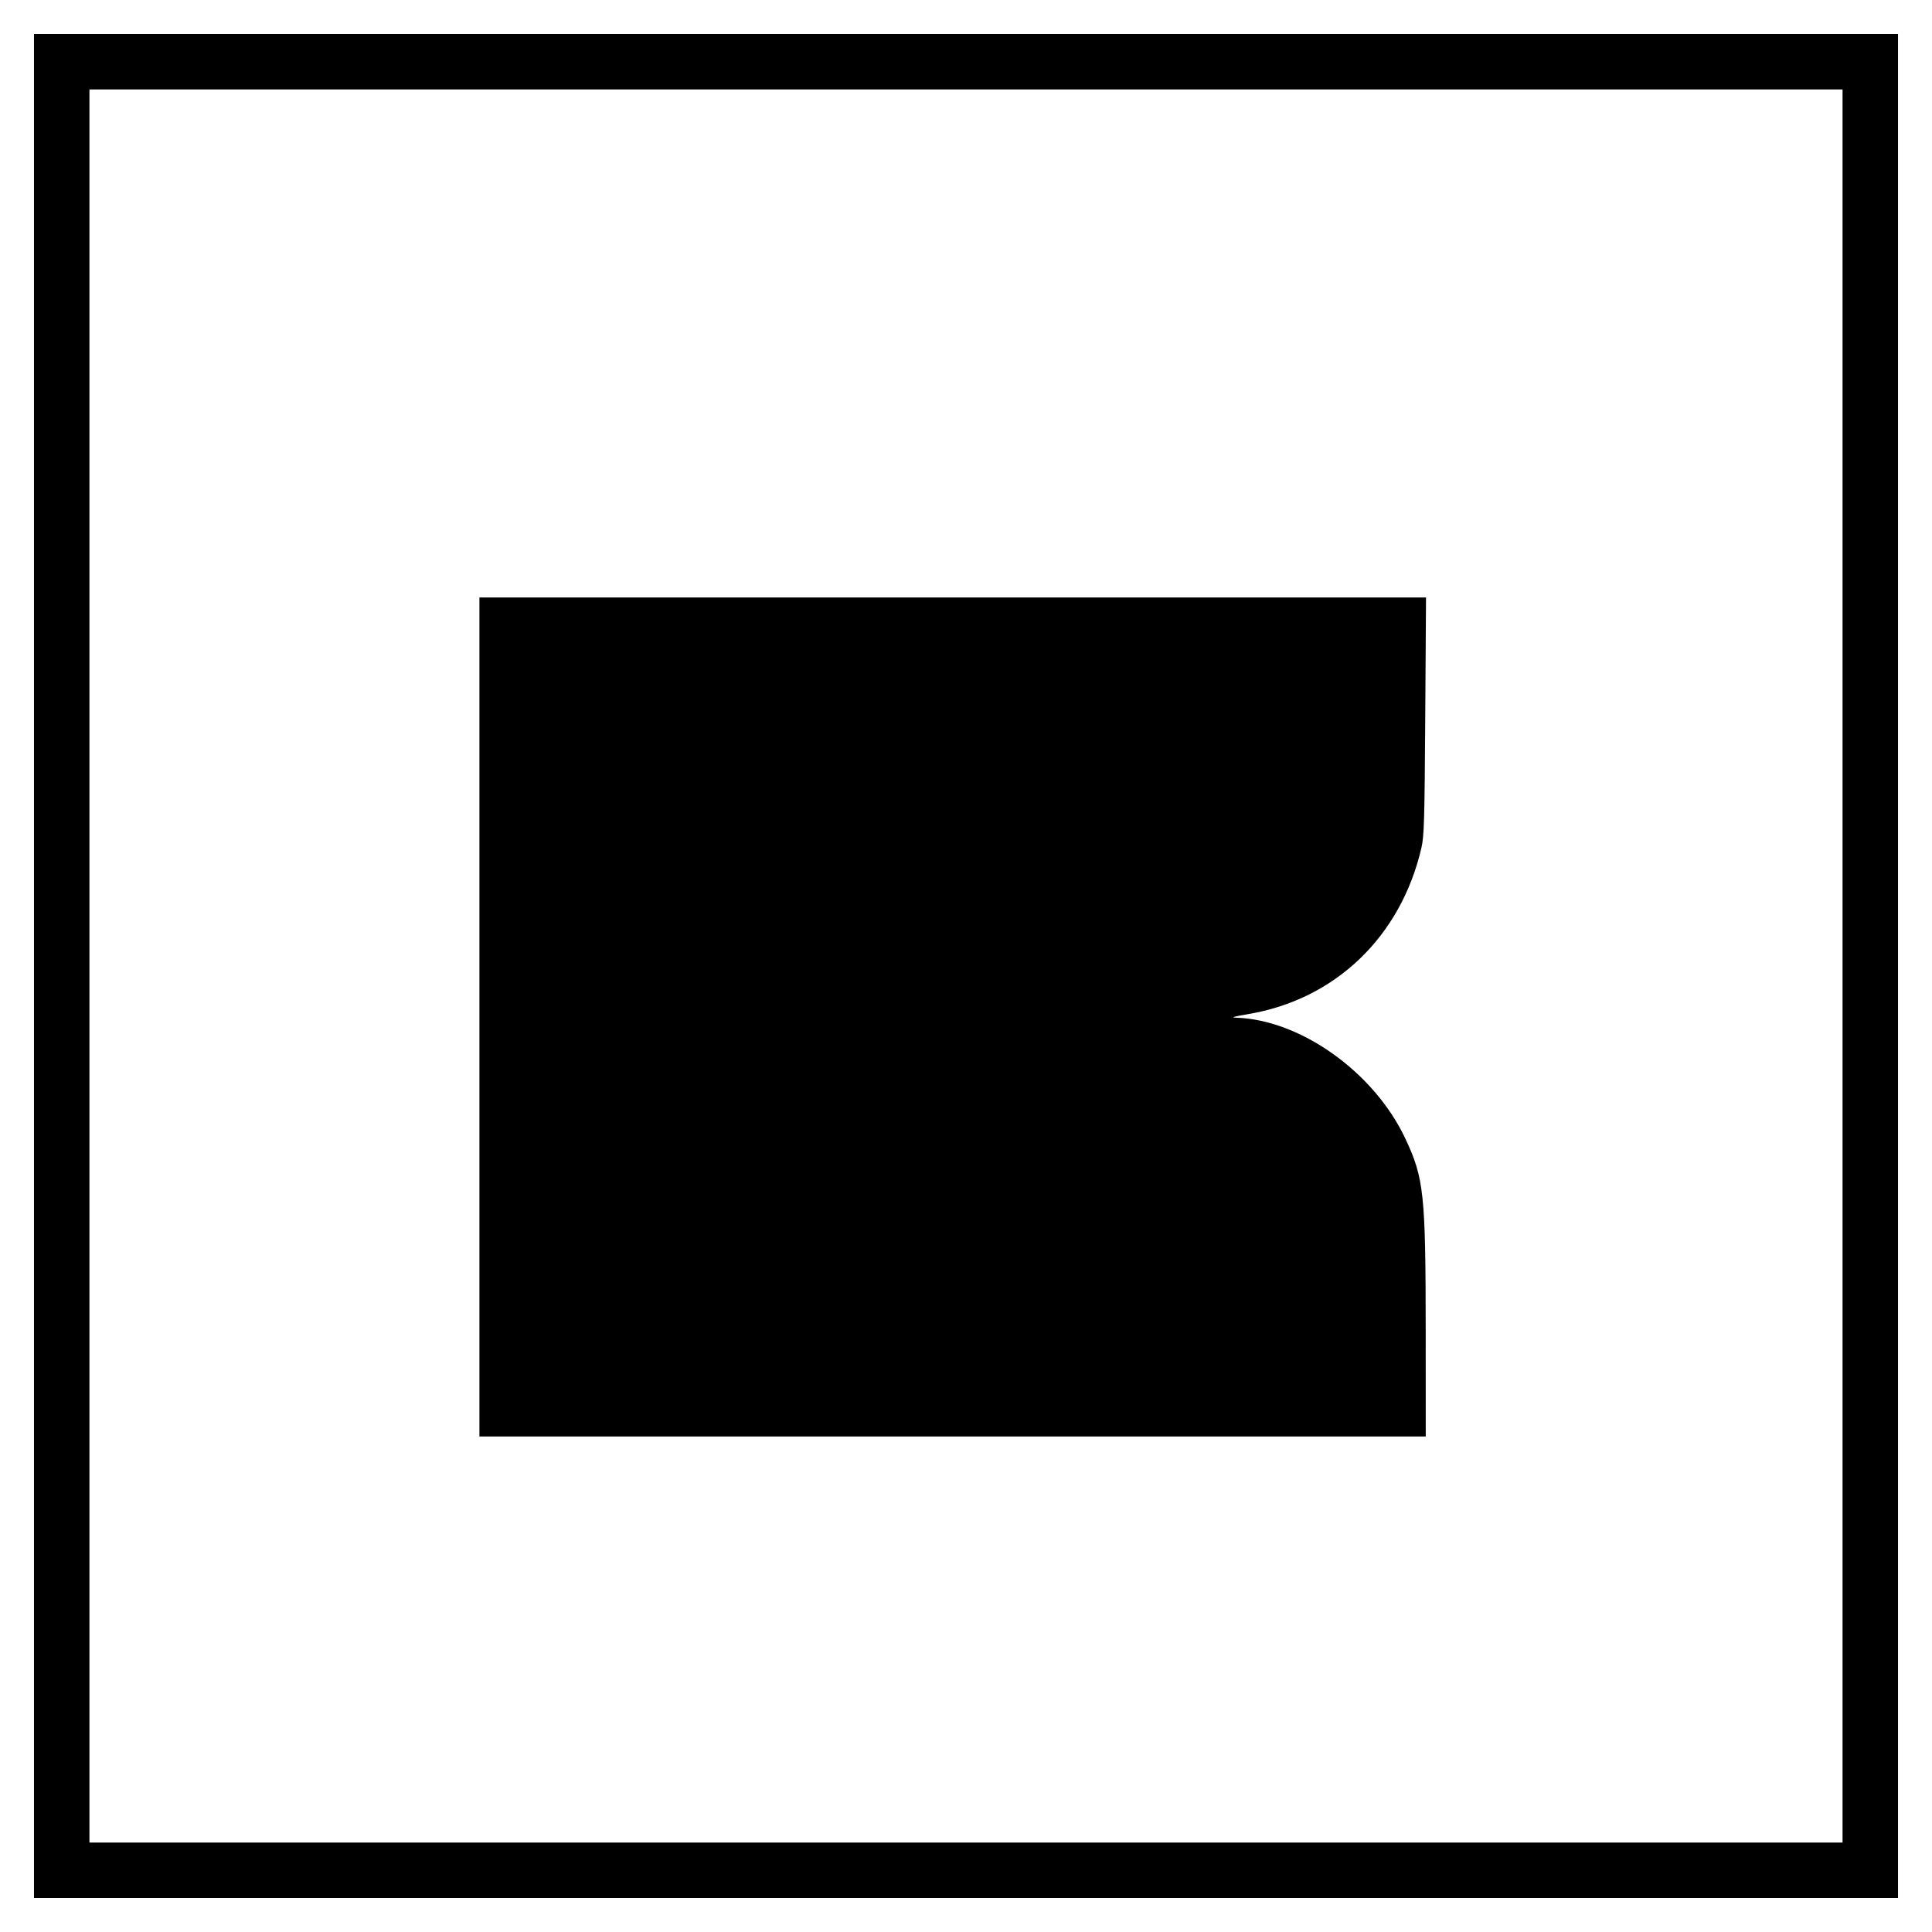 <svg id="svg" xmlns="http://www.w3.org/2000/svg" xmlns:xlink="http://www.w3.org/1999/xlink" width="400" height="400" viewBox="0, 0, 400,400"><g id="svgg"><path id="path0" d="M7.037 200.000 L 7.037 392.963 200.000 392.963 L 392.963 392.963 392.963 200.000 L 392.963 7.037 200.000 7.037 L 7.037 7.037 7.037 200.000 M381.481 200.000 L 381.481 381.481 200.000 381.481 L 18.519 381.481 18.519 200.000 L 18.519 18.519 200.000 18.519 L 381.481 18.519 381.481 200.000 M99.259 210.556 L 99.259 297.407 197.222 297.407 L 295.185 297.407 295.176 275.463 C 295.163 247.183,294.816 243.918,290.949 235.709 C 284.466 221.947,269.179 211.067,255.809 210.698 C 254.756 210.669,255.561 210.439,258.322 209.980 C 276.427 206.969,290.019 193.959,294.284 175.556 C 294.852 173.107,294.946 169.869,295.084 148.241 L 295.241 123.704 197.250 123.704 L 99.259 123.704 99.259 210.556 " stroke="none" fill="#000000" fill-rule="evenodd"></path></g></svg>